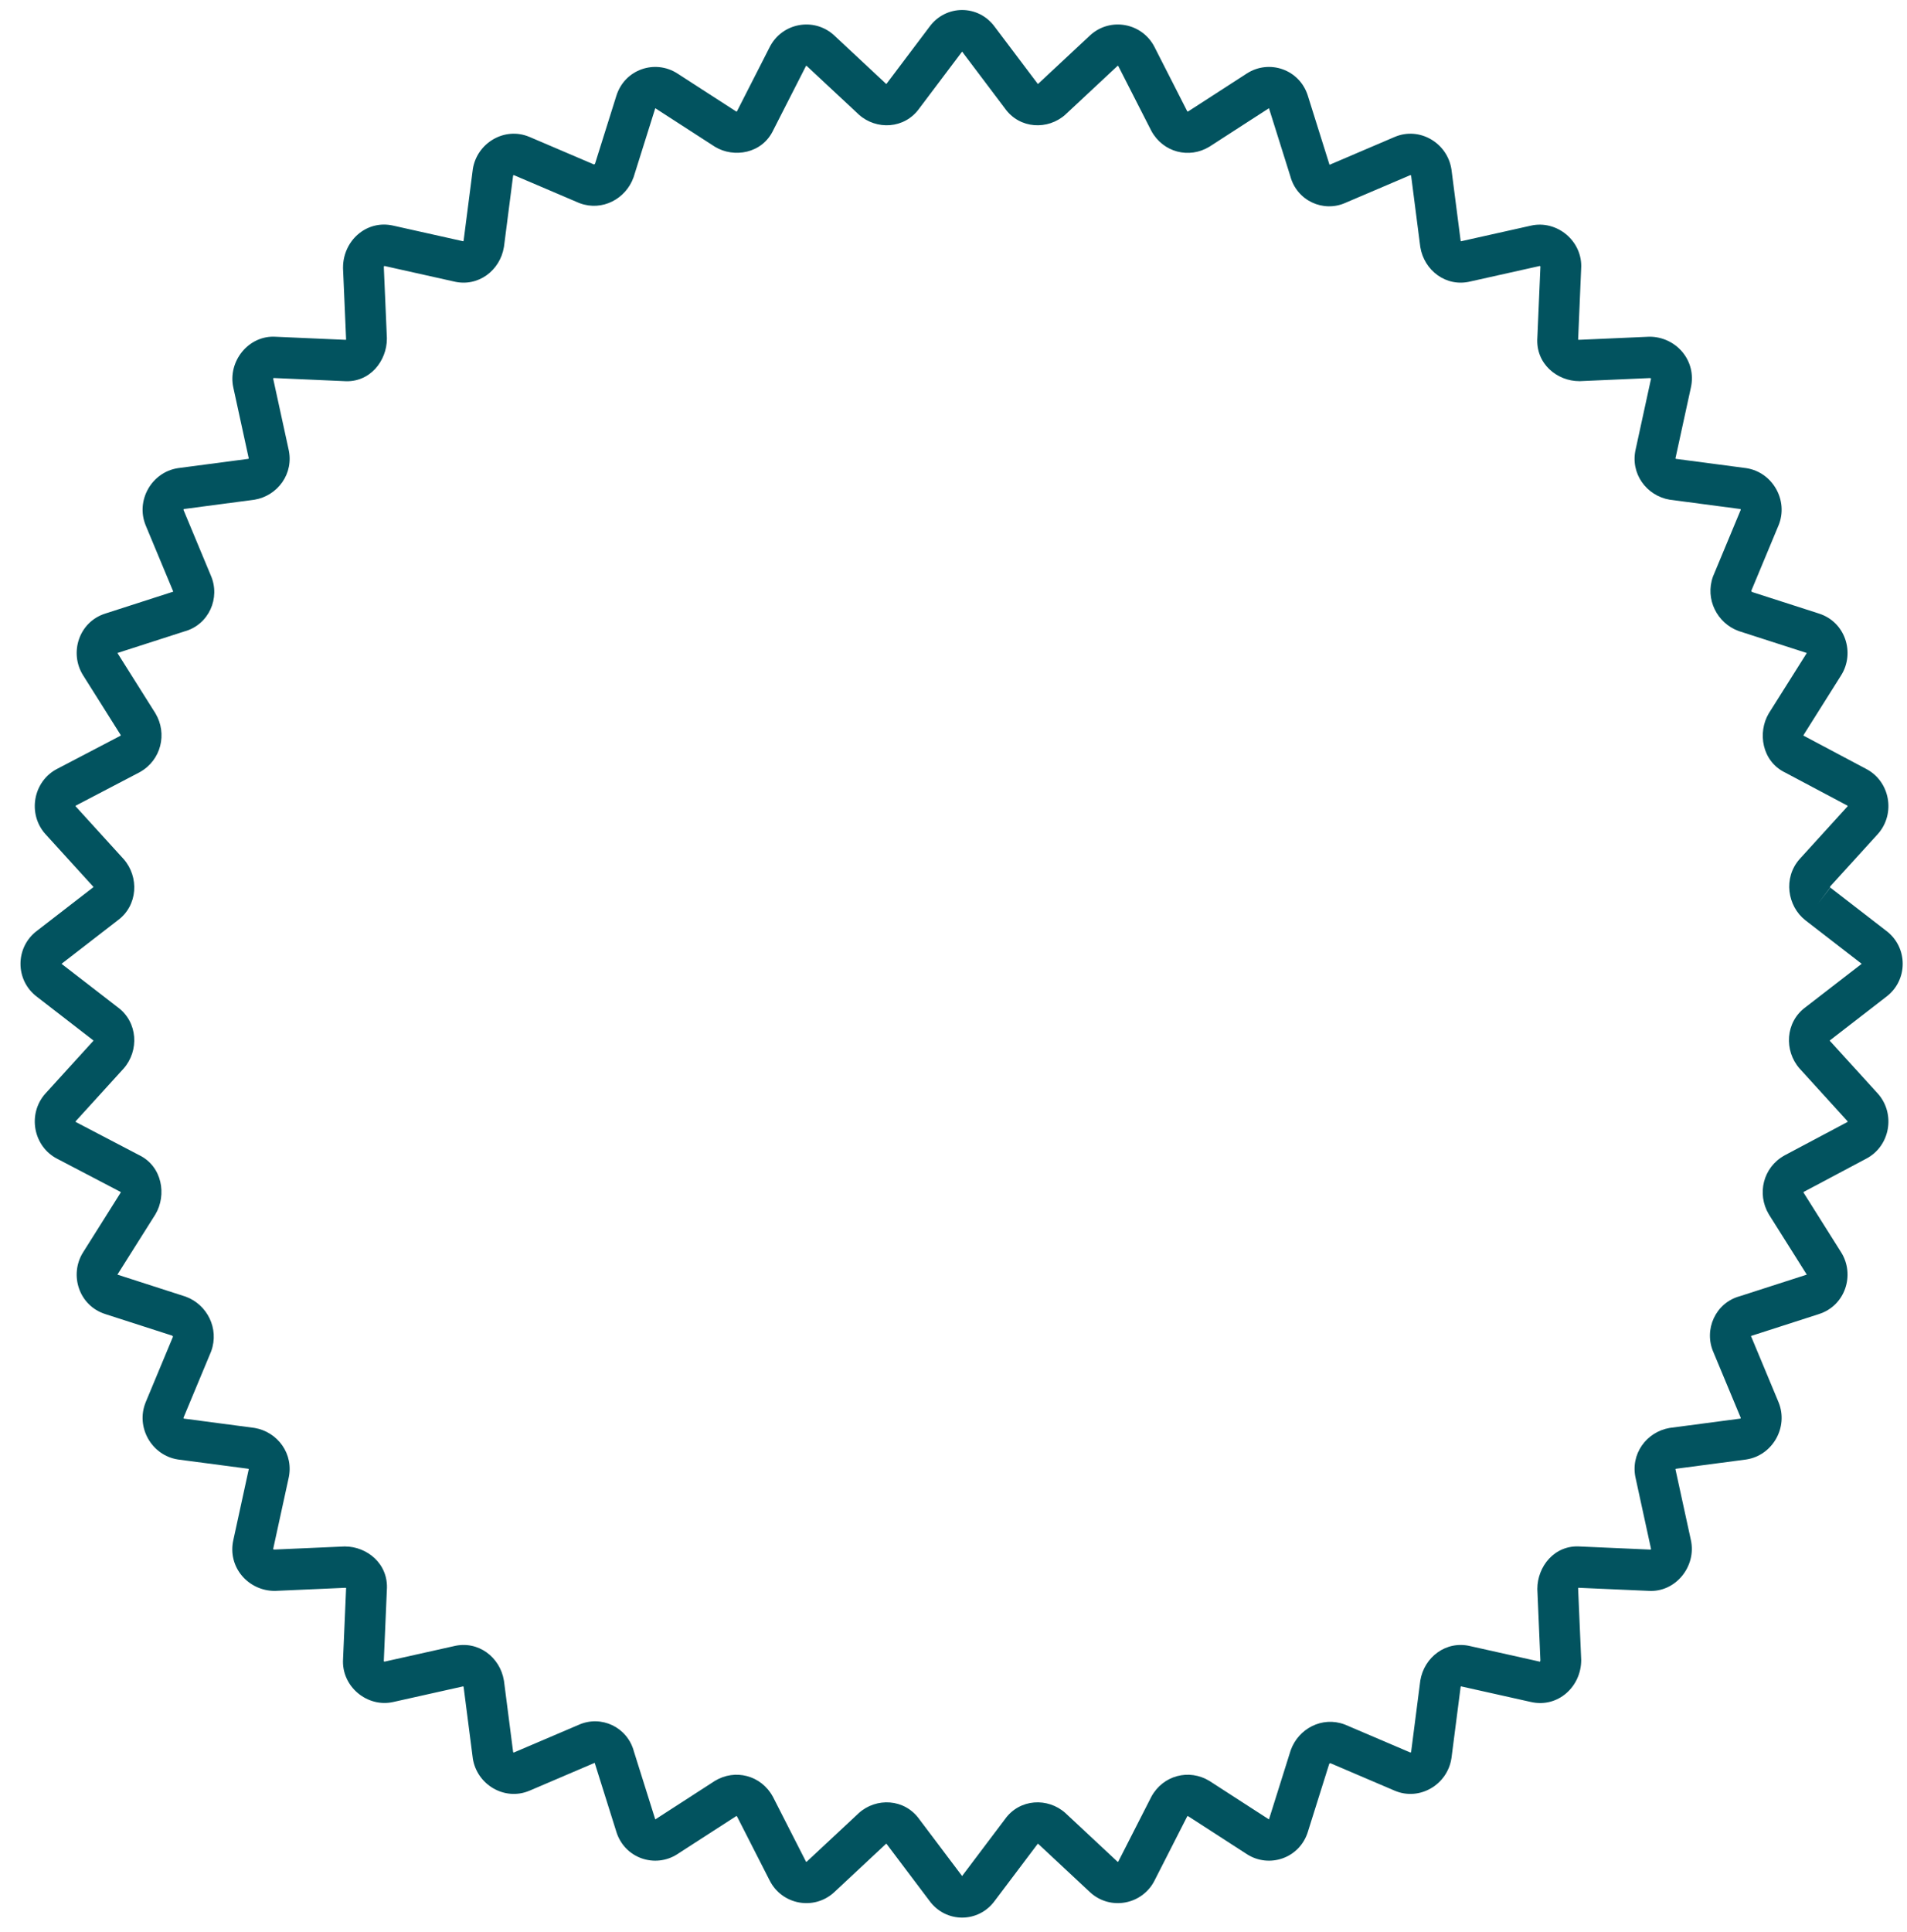 <svg xmlns="http://www.w3.org/2000/svg" width="77" height="78" viewBox="0 0 77 78" fill="none"><path fill-rule="evenodd" clip-rule="evenodd" d="M40.166 1.083L41.891 3.37C41.895 3.376 41.9 3.382 41.905 3.389C41.906 3.389 41.907 3.388 41.908 3.388C41.912 3.387 41.917 3.384 41.922 3.38L44.014 1.428L44.021 1.421C44.833 0.681 46.13 0.921 46.624 1.913L47.933 4.482C47.941 4.495 47.946 4.5 47.948 4.501C47.95 4.502 47.951 4.502 47.952 4.503C47.953 4.503 47.96 4.505 47.974 4.498L50.348 2.964C51.242 2.388 52.479 2.792 52.812 3.877C52.812 3.878 52.812 3.88 52.813 3.881L53.675 6.626C53.678 6.634 53.681 6.643 53.683 6.652L56.318 5.526L56.321 5.525C57.321 5.103 58.444 5.771 58.605 6.835C58.606 6.841 58.607 6.848 58.608 6.854L58.976 9.71C58.979 9.726 58.985 9.735 58.989 9.74C58.989 9.74 58.99 9.739 58.992 9.739C58.999 9.737 59.006 9.735 59.014 9.734L61.806 9.11C61.808 9.11 61.809 9.109 61.811 9.109C62.862 8.866 63.917 9.733 63.843 10.846L63.721 13.711C63.729 13.714 63.739 13.716 63.752 13.717L66.568 13.593C66.58 13.592 66.592 13.592 66.604 13.592C67.663 13.592 68.521 14.545 68.272 15.651C68.272 15.653 68.272 15.655 68.271 15.656L67.655 18.484C67.654 18.492 67.652 18.499 67.65 18.507C67.65 18.508 67.65 18.509 67.649 18.51C67.654 18.513 67.663 18.519 67.679 18.523L70.499 18.895C70.505 18.896 70.512 18.897 70.518 18.898C71.569 19.062 72.228 20.198 71.812 21.211L71.81 21.214L70.712 23.85C70.712 23.851 70.712 23.852 70.712 23.852C70.712 23.855 70.713 23.859 70.716 23.866C70.722 23.878 70.732 23.89 70.749 23.898L73.435 24.763C73.437 24.764 73.438 24.764 73.44 24.765C74.511 25.101 74.909 26.355 74.341 27.259L74.34 27.26L72.827 29.663C72.825 29.667 72.823 29.673 72.821 29.681C72.821 29.686 72.821 29.69 72.821 29.694C72.825 29.696 72.83 29.698 72.834 29.701L75.341 31.032C76.317 31.533 76.553 32.844 75.823 33.666L75.816 33.673L73.893 35.787C73.892 35.789 73.892 35.793 73.893 35.797C73.894 35.806 73.897 35.815 73.9 35.821C73.903 35.827 73.906 35.828 73.904 35.828L76.157 37.569C77.05 38.236 77.05 39.573 76.157 40.239L73.899 41.986C73.892 41.991 73.886 41.995 73.88 42C73.88 42.001 73.88 42.002 73.881 42.003C73.882 42.006 73.883 42.009 73.886 42.013C73.887 42.015 73.888 42.016 73.889 42.018L75.816 44.136L75.823 44.143C76.553 44.965 76.317 46.276 75.341 46.777L72.843 48.104C72.829 48.112 72.824 48.118 72.823 48.119C72.822 48.121 72.821 48.122 72.821 48.123C72.821 48.124 72.819 48.132 72.826 48.145L74.34 50.549L74.341 50.55C74.909 51.455 74.51 52.708 73.439 53.044C73.438 53.045 73.436 53.045 73.435 53.046L70.725 53.919C70.716 53.922 70.707 53.925 70.699 53.927L71.812 56.598C72.228 57.611 71.569 58.747 70.518 58.911C70.512 58.912 70.505 58.913 70.499 58.914L67.679 59.286C67.663 59.29 67.654 59.296 67.649 59.299C67.65 59.3 67.65 59.301 67.65 59.302C67.652 59.31 67.654 59.317 67.655 59.325L68.271 62.153C68.272 62.154 68.272 62.156 68.272 62.158C68.511 63.222 67.656 64.29 66.557 64.215L63.727 64.091C63.725 64.099 63.722 64.11 63.721 64.123L63.844 66.974C63.844 66.987 63.845 66.999 63.845 67.011C63.845 68.083 62.904 68.952 61.811 68.7C61.81 68.7 61.808 68.699 61.806 68.699L59.014 68.075C59.006 68.074 58.999 68.072 58.992 68.07C58.99 68.07 58.989 68.069 58.989 68.069C58.985 68.074 58.979 68.083 58.976 68.099L58.608 70.955C58.607 70.958 58.607 70.962 58.606 70.965C58.606 70.968 58.606 70.971 58.605 70.974C58.444 72.038 57.321 72.706 56.321 72.284L56.318 72.283L53.715 71.171C53.714 71.171 53.713 71.171 53.712 71.171C53.711 71.171 53.709 71.171 53.707 71.171C53.705 71.172 53.702 71.173 53.699 71.175C53.687 71.18 53.675 71.191 53.668 71.208L52.813 73.928C52.812 73.929 52.812 73.931 52.812 73.932C52.479 75.017 51.242 75.421 50.348 74.845L50.347 74.844L47.974 73.311C47.96 73.304 47.953 73.306 47.952 73.306C47.951 73.306 47.95 73.307 47.948 73.308C47.946 73.309 47.941 73.314 47.933 73.327L46.626 75.891C46.626 75.892 46.625 75.894 46.624 75.896C46.13 76.888 44.833 77.128 44.021 76.388L44.014 76.381L41.922 74.429C41.916 74.425 41.912 74.422 41.908 74.421C41.907 74.421 41.906 74.42 41.905 74.42C41.9 74.427 41.895 74.433 41.891 74.439L40.166 76.726C39.508 77.631 38.188 77.631 37.529 76.726L35.805 74.439C35.8 74.433 35.795 74.427 35.791 74.42C35.79 74.42 35.789 74.421 35.788 74.421C35.784 74.422 35.779 74.425 35.773 74.429L33.682 76.381L33.675 76.388C32.862 77.128 31.566 76.888 31.072 75.896C31.071 75.894 31.07 75.892 31.069 75.891L29.762 73.327C29.755 73.314 29.749 73.309 29.748 73.308C29.746 73.307 29.745 73.306 29.744 73.306C29.743 73.306 29.735 73.304 29.722 73.311L27.348 74.844L27.347 74.845C26.454 75.421 25.217 75.017 24.884 73.933C24.884 73.931 24.883 73.93 24.883 73.928L24.02 71.183C24.017 71.175 24.015 71.166 24.012 71.157L21.378 72.283L21.374 72.284C20.374 72.706 19.252 72.038 19.09 70.974C19.089 70.968 19.088 70.961 19.088 70.955L18.72 68.099C18.716 68.083 18.71 68.074 18.707 68.069C18.706 68.069 18.705 68.07 18.704 68.07C18.697 68.072 18.689 68.074 18.682 68.075L15.889 68.699C15.887 68.699 15.886 68.7 15.884 68.7C14.833 68.942 13.778 68.076 13.852 66.963L13.975 64.098C13.967 64.095 13.956 64.093 13.943 64.092L11.127 64.216C11.115 64.216 11.104 64.217 11.092 64.217C10.032 64.217 9.174 63.264 9.423 62.157C9.424 62.156 9.424 62.154 9.424 62.153L10.04 59.325C10.042 59.317 10.044 59.31 10.046 59.302C10.046 59.301 10.046 59.3 10.046 59.299C10.042 59.296 10.033 59.29 10.017 59.286L7.196 58.914C7.19 58.913 7.184 58.912 7.178 58.911C6.127 58.747 5.467 57.611 5.884 56.598L5.885 56.595L6.983 53.959C6.984 53.958 6.983 53.957 6.983 53.957C6.983 53.954 6.983 53.95 6.979 53.943C6.974 53.931 6.963 53.919 6.946 53.911L4.26 53.046C4.259 53.045 4.257 53.045 4.256 53.044C3.185 52.708 2.786 51.455 3.355 50.55L4.869 48.146C4.871 48.142 4.873 48.136 4.874 48.128C4.875 48.123 4.875 48.119 4.875 48.115C4.872 48.114 4.869 48.112 4.866 48.111L2.317 46.778C1.338 46.278 1.1 44.965 1.831 44.143L1.838 44.136L3.765 42.018C3.77 42.012 3.772 42.007 3.773 42.003C3.774 42.002 3.774 42.001 3.774 42C3.768 41.995 3.762 41.991 3.756 41.986L1.497 40.239C0.604 39.573 0.604 38.236 1.497 37.569L3.756 35.823C3.762 35.818 3.768 35.813 3.774 35.809C3.774 35.808 3.774 35.807 3.773 35.806C3.772 35.802 3.77 35.797 3.765 35.791L1.838 33.673L1.831 33.666C1.1 32.844 1.338 31.531 2.317 31.03L4.854 29.704C4.867 29.697 4.871 29.691 4.872 29.69C4.874 29.688 4.874 29.687 4.874 29.686C4.875 29.685 4.876 29.677 4.87 29.664L3.355 27.259C2.786 26.354 3.185 25.101 4.256 24.765L6.971 23.89C6.979 23.887 6.988 23.884 6.997 23.882L5.885 21.214L5.884 21.211C5.467 20.198 6.127 19.062 7.178 18.898C7.184 18.897 7.19 18.896 7.196 18.895L10.017 18.523C10.033 18.519 10.042 18.513 10.046 18.51C10.046 18.509 10.046 18.508 10.046 18.507C10.044 18.499 10.042 18.492 10.04 18.484L9.423 15.652C9.184 14.587 10.039 13.519 11.139 13.594L13.968 13.718C13.971 13.71 13.973 13.699 13.974 13.686L13.851 10.835C13.851 10.822 13.851 10.81 13.851 10.798C13.851 9.725 14.792 8.857 15.884 9.109L18.682 9.734C18.686 9.735 18.69 9.736 18.694 9.737C18.697 9.737 18.701 9.738 18.704 9.739C18.705 9.739 18.706 9.74 18.707 9.74C18.71 9.735 18.716 9.726 18.72 9.71L19.088 6.854C19.088 6.848 19.089 6.841 19.09 6.835C19.252 5.771 20.374 5.103 21.374 5.525L21.378 5.526L23.981 6.638C23.982 6.638 23.983 6.638 23.983 6.638C23.985 6.638 23.99 6.637 23.996 6.634C24.008 6.629 24.02 6.618 24.028 6.601L24.884 3.877C25.216 2.792 26.454 2.388 27.347 2.964L27.348 2.964L29.721 4.497C29.725 4.499 29.731 4.501 29.739 4.502C29.744 4.503 29.748 4.503 29.752 4.503C29.753 4.5 29.755 4.497 29.756 4.494L31.072 1.913C31.566 0.921 32.862 0.681 33.675 1.421L33.682 1.428L35.773 3.38C35.779 3.384 35.784 3.387 35.788 3.388C35.789 3.388 35.79 3.389 35.791 3.389C35.795 3.382 35.8 3.376 35.805 3.37L37.529 1.083C38.188 0.178 39.508 0.178 40.166 1.083ZM73.904 35.828L73.899 35.823L73.399 36.486L73.904 35.828ZM38.848 2.083C38.846 2.085 38.845 2.087 38.843 2.089L37.123 4.371C36.524 5.216 35.378 5.256 34.677 4.625C34.673 4.621 34.669 4.618 34.666 4.614L32.571 2.66C32.57 2.659 32.569 2.658 32.569 2.658C32.569 2.658 32.568 2.658 32.567 2.658C32.565 2.657 32.561 2.657 32.555 2.658C32.549 2.659 32.545 2.661 32.544 2.662C32.544 2.662 32.544 2.662 32.544 2.662C32.544 2.661 32.544 2.662 32.542 2.664L32.538 2.674L31.228 5.244C30.777 6.213 29.623 6.383 28.87 5.926C28.866 5.923 28.862 5.921 28.858 5.918C28.855 5.917 28.853 5.915 28.851 5.914L26.463 4.371C26.463 4.371 26.463 4.371 26.463 4.371C26.461 4.37 26.46 4.37 26.46 4.37L26.459 4.369C26.459 4.369 26.458 4.369 26.458 4.369C26.457 4.37 26.457 4.371 26.457 4.372L26.455 4.379L25.59 7.131C25.586 7.142 25.583 7.153 25.579 7.163C25.268 8.03 24.316 8.538 23.412 8.204C23.399 8.2 23.386 8.194 23.373 8.189L20.745 7.067C20.743 7.067 20.739 7.068 20.735 7.071C20.728 7.075 20.723 7.08 20.721 7.084C20.72 7.085 20.719 7.086 20.719 7.086C20.719 7.086 20.719 7.086 20.719 7.086L20.351 9.947C20.349 9.957 20.348 9.967 20.346 9.976C20.193 10.909 19.314 11.605 18.317 11.36L15.527 10.737L15.519 10.735C15.518 10.735 15.517 10.735 15.516 10.735C15.514 10.737 15.51 10.741 15.507 10.749C15.504 10.756 15.499 10.768 15.498 10.788L15.621 13.639C15.621 13.652 15.621 13.664 15.621 13.676C15.621 14.561 14.938 15.462 13.883 15.384L11.056 15.259C11.053 15.259 11.051 15.259 11.048 15.259C11.046 15.261 11.044 15.263 11.042 15.266C11.039 15.27 11.036 15.274 11.034 15.278C11.032 15.282 11.031 15.284 11.03 15.286L11.031 15.289L11.647 18.115C11.888 19.124 11.201 20.014 10.28 20.17C10.27 20.171 10.261 20.173 10.251 20.174L7.426 20.547C7.426 20.547 7.426 20.547 7.426 20.547C7.426 20.547 7.425 20.548 7.423 20.549C7.42 20.551 7.415 20.556 7.411 20.564C7.408 20.568 7.407 20.571 7.406 20.574L8.511 23.226C8.912 24.137 8.429 25.219 7.45 25.486L4.752 26.355L4.745 26.357C4.744 26.358 4.743 26.358 4.743 26.358C4.743 26.359 4.743 26.36 4.743 26.36L4.743 26.36C4.743 26.361 4.743 26.362 4.744 26.363C4.744 26.363 4.744 26.363 4.744 26.363L6.268 28.781C6.272 28.788 6.276 28.794 6.28 28.801C6.76 29.611 6.515 30.687 5.638 31.171C5.633 31.174 5.627 31.177 5.622 31.18L3.068 32.515L3.059 32.52C3.057 32.521 3.056 32.521 3.056 32.521C3.057 32.521 3.057 32.521 3.056 32.521C3.056 32.522 3.053 32.526 3.052 32.532C3.051 32.538 3.052 32.543 3.052 32.545C3.053 32.546 3.053 32.546 3.053 32.546C3.053 32.547 3.053 32.547 3.055 32.549L4.985 34.67C4.988 34.673 4.991 34.677 4.995 34.681C5.618 35.391 5.579 36.552 4.744 37.157L2.49 38.9C2.489 38.902 2.487 38.903 2.485 38.904C2.487 38.906 2.489 38.907 2.49 38.909L4.744 40.651C5.579 41.257 5.618 42.418 4.995 43.128C4.992 43.131 4.99 43.133 4.988 43.136L4.985 43.139L3.055 45.26C3.053 45.261 3.053 45.262 3.053 45.263C3.053 45.263 3.053 45.263 3.052 45.264C3.052 45.266 3.051 45.271 3.052 45.277C3.053 45.283 3.055 45.286 3.056 45.288C3.057 45.288 3.056 45.288 3.056 45.288C3.056 45.287 3.057 45.288 3.059 45.289L3.068 45.294L5.606 46.621C6.563 47.077 6.732 48.245 6.28 49.008C6.276 49.015 6.272 49.021 6.268 49.028L4.744 51.445C4.743 51.447 4.743 51.448 4.743 51.448L4.743 51.449C4.743 51.45 4.743 51.45 4.743 51.451C4.743 51.451 4.744 51.451 4.745 51.452L4.752 51.454L7.47 52.33C7.481 52.333 7.492 52.337 7.502 52.341C8.358 52.656 8.859 53.619 8.53 54.535C8.525 54.548 8.52 54.562 8.515 54.574L7.406 57.235C7.407 57.237 7.408 57.241 7.411 57.245C7.415 57.253 7.42 57.258 7.423 57.26C7.425 57.261 7.425 57.262 7.426 57.262C7.426 57.262 7.426 57.262 7.426 57.262L10.251 57.635C10.257 57.636 10.263 57.637 10.268 57.638C10.272 57.638 10.276 57.639 10.28 57.639C11.201 57.795 11.888 58.685 11.647 59.694L11.031 62.52L11.029 62.528C11.029 62.529 11.029 62.529 11.029 62.53C11.031 62.532 11.035 62.536 11.043 62.54C11.05 62.543 11.062 62.547 11.081 62.548L13.897 62.424C13.909 62.424 13.921 62.424 13.933 62.424C14.807 62.424 15.697 63.115 15.62 64.184L15.497 67.047C15.497 67.049 15.497 67.052 15.497 67.054C15.499 67.056 15.501 67.058 15.503 67.061C15.508 67.064 15.512 67.067 15.516 67.069C15.519 67.071 15.522 67.072 15.523 67.073L15.527 67.072L18.317 66.449C19.314 66.204 20.193 66.9 20.346 67.833C20.348 67.842 20.349 67.852 20.351 67.862L20.719 70.722C20.719 70.723 20.719 70.722 20.719 70.722C20.719 70.723 20.72 70.724 20.721 70.725C20.722 70.727 20.723 70.729 20.726 70.731C20.728 70.733 20.731 70.736 20.735 70.738C20.739 70.74 20.743 70.742 20.745 70.742L23.364 69.624C24.265 69.218 25.333 69.707 25.596 70.699L26.455 73.43L26.457 73.437C26.457 73.438 26.457 73.439 26.458 73.439C26.458 73.44 26.459 73.44 26.459 73.439L26.46 73.439C26.46 73.439 26.461 73.439 26.463 73.438C26.463 73.438 26.463 73.438 26.463 73.438L28.851 71.895C28.857 71.891 28.863 71.887 28.87 71.883C29.67 71.397 30.733 71.645 31.211 72.533C31.214 72.538 31.217 72.544 31.22 72.55L32.538 75.135L32.542 75.145C32.544 75.147 32.544 75.147 32.544 75.147C32.544 75.147 32.544 75.147 32.544 75.147C32.545 75.148 32.549 75.15 32.555 75.151C32.561 75.152 32.565 75.152 32.567 75.151C32.568 75.151 32.569 75.151 32.569 75.151C32.569 75.151 32.569 75.15 32.57 75.15C32.571 75.15 32.571 75.149 32.571 75.149C32.572 75.149 32.572 75.148 32.573 75.148L34.666 73.195C34.669 73.191 34.673 73.188 34.677 73.184C35.378 72.553 36.524 72.593 37.123 73.438L38.843 75.72C38.845 75.722 38.846 75.724 38.848 75.726C38.849 75.724 38.851 75.722 38.852 75.72L40.573 73.438C41.171 72.593 42.317 72.553 43.019 73.184C43.023 73.188 43.026 73.191 43.03 73.195L45.123 75.148C45.123 75.148 45.124 75.149 45.124 75.149C45.125 75.15 45.126 75.15 45.126 75.15C45.127 75.151 45.127 75.151 45.128 75.151C45.129 75.151 45.131 75.152 45.133 75.152C45.135 75.152 45.138 75.152 45.141 75.151C45.147 75.15 45.15 75.148 45.151 75.147C45.151 75.147 45.151 75.147 45.151 75.147C45.151 75.147 45.152 75.147 45.152 75.146C45.152 75.146 45.153 75.145 45.153 75.145L45.158 75.135L46.476 72.55C46.478 72.544 46.481 72.538 46.484 72.533C46.963 71.645 48.025 71.397 48.825 71.883C48.832 71.887 48.838 71.891 48.845 71.895L51.233 73.438C51.233 73.438 51.232 73.438 51.233 73.438C51.234 73.439 51.235 73.439 51.236 73.439L51.236 73.439C51.236 73.44 51.237 73.44 51.238 73.439C51.238 73.439 51.238 73.438 51.239 73.437L51.241 73.43L52.106 70.678C52.109 70.667 52.113 70.656 52.117 70.645C52.428 69.779 53.379 69.271 54.284 69.605C54.297 69.609 54.31 69.615 54.323 69.62L56.95 70.742C56.953 70.742 56.956 70.74 56.96 70.738C56.968 70.734 56.973 70.729 56.975 70.725C56.976 70.724 56.976 70.723 56.977 70.723C56.977 70.723 56.976 70.723 56.977 70.723L57.345 67.862C57.346 67.852 57.348 67.842 57.349 67.833C57.503 66.9 58.382 66.204 59.378 66.449L62.169 67.072L62.177 67.074C62.178 67.074 62.178 67.074 62.179 67.074C62.181 67.072 62.185 67.068 62.189 67.06C62.192 67.053 62.196 67.041 62.197 67.021L62.075 64.169C62.074 64.157 62.074 64.145 62.074 64.133C62.074 63.248 62.757 62.347 63.812 62.425L66.64 62.55C66.642 62.55 66.645 62.55 66.647 62.55C66.648 62.549 66.648 62.549 66.649 62.548C66.65 62.547 66.652 62.545 66.653 62.543C66.657 62.539 66.66 62.535 66.662 62.531C66.663 62.527 66.665 62.525 66.665 62.523L66.664 62.52L66.049 59.694C65.807 58.685 66.494 57.795 67.416 57.639C67.425 57.638 67.435 57.636 67.445 57.635L70.269 57.262C70.27 57.262 70.269 57.262 70.269 57.262C70.27 57.262 70.271 57.261 70.272 57.26C70.276 57.258 70.281 57.253 70.285 57.245C70.287 57.241 70.289 57.237 70.289 57.235L69.184 54.583C68.784 53.672 69.266 52.59 70.246 52.323L72.943 51.454L72.951 51.452C72.951 51.451 72.952 51.451 72.953 51.451C72.953 51.45 72.953 51.45 72.953 51.449L72.953 51.448C72.953 51.448 72.952 51.447 72.951 51.446C72.951 51.446 72.951 51.446 72.951 51.446L71.428 49.028C71.424 49.021 71.42 49.015 71.416 49.008C70.936 48.197 71.18 47.122 72.057 46.638L72.069 46.631L74.581 45.297C74.586 45.294 74.591 45.292 74.595 45.289C74.597 45.288 74.598 45.288 74.598 45.288C74.598 45.288 74.598 45.288 74.598 45.288C74.599 45.287 74.601 45.283 74.602 45.277C74.603 45.271 74.603 45.266 74.602 45.264C74.602 45.264 74.602 45.263 74.602 45.263L74.601 45.263C74.601 45.262 74.601 45.261 74.6 45.26C74.599 45.26 74.599 45.259 74.599 45.259L72.67 43.139C72.666 43.136 72.663 43.132 72.66 43.128C72.036 42.418 72.076 41.257 72.91 40.651L75.164 38.909C75.166 38.907 75.168 38.906 75.17 38.904C75.168 38.903 75.166 38.902 75.164 38.9L72.899 37.149L72.893 37.144C72.174 36.578 71.991 35.442 72.66 34.681C72.663 34.677 72.666 34.673 72.67 34.67L74.599 32.55C74.599 32.55 74.599 32.549 74.6 32.549C74.6 32.548 74.6 32.548 74.601 32.548C74.601 32.547 74.601 32.547 74.601 32.546C74.602 32.546 74.602 32.546 74.602 32.545C74.603 32.543 74.603 32.538 74.602 32.532C74.601 32.529 74.6 32.526 74.6 32.524C74.599 32.523 74.598 32.522 74.598 32.521C74.598 32.521 74.598 32.521 74.598 32.521C74.598 32.521 74.597 32.52 74.595 32.52C74.593 32.518 74.59 32.517 74.587 32.515L74.581 32.512L72.086 31.187C71.132 30.729 70.964 29.563 71.416 28.801C71.418 28.797 71.421 28.793 71.423 28.789C71.425 28.787 71.426 28.784 71.428 28.781L72.951 26.364C72.951 26.363 72.951 26.363 72.951 26.363C72.952 26.363 72.952 26.362 72.952 26.361C72.953 26.361 72.953 26.361 72.953 26.36L72.953 26.36C72.953 26.36 72.953 26.359 72.953 26.358C72.952 26.358 72.951 26.358 72.951 26.357L72.943 26.355L70.225 25.479C70.215 25.476 70.204 25.472 70.194 25.468C69.338 25.153 68.837 24.19 69.165 23.274C69.168 23.266 69.171 23.259 69.174 23.252C69.176 23.246 69.178 23.24 69.181 23.235L70.289 20.574C70.289 20.571 70.287 20.568 70.285 20.564C70.283 20.56 70.28 20.557 70.278 20.554C70.276 20.552 70.274 20.55 70.272 20.549C70.271 20.548 70.27 20.547 70.27 20.547C70.27 20.547 70.27 20.547 70.27 20.547L67.445 20.174C67.435 20.173 67.425 20.171 67.416 20.17C66.494 20.014 65.807 19.124 66.049 18.115L66.664 15.289L66.666 15.281C66.666 15.28 66.666 15.28 66.667 15.279C66.665 15.277 66.66 15.273 66.653 15.269C66.646 15.266 66.634 15.262 66.615 15.261L63.798 15.385C63.786 15.385 63.774 15.385 63.762 15.385C62.888 15.385 61.998 14.694 62.075 13.625L62.198 10.762C62.198 10.76 62.199 10.757 62.199 10.755C62.197 10.753 62.195 10.751 62.192 10.748C62.19 10.746 62.188 10.745 62.185 10.743C62.183 10.742 62.181 10.741 62.179 10.74C62.176 10.738 62.174 10.737 62.172 10.736L62.169 10.737L59.378 11.36C58.382 11.605 57.503 10.909 57.349 9.976C57.348 9.967 57.346 9.957 57.345 9.947L56.977 7.086C56.977 7.086 56.977 7.087 56.977 7.086C56.976 7.086 56.976 7.085 56.975 7.084C56.973 7.08 56.968 7.075 56.96 7.071C56.956 7.068 56.953 7.067 56.95 7.067L54.331 8.185C53.431 8.591 52.362 8.102 52.099 7.11L51.241 4.379L51.239 4.372C51.238 4.371 51.238 4.37 51.238 4.369C51.237 4.369 51.236 4.369 51.236 4.369L51.236 4.37C51.235 4.37 51.234 4.37 51.233 4.371L48.845 5.914C48.841 5.916 48.837 5.918 48.834 5.921C48.831 5.922 48.828 5.924 48.825 5.926C48.025 6.412 46.963 6.164 46.484 5.276C46.481 5.271 46.478 5.265 46.476 5.259L45.158 2.674L45.153 2.664C45.152 2.662 45.151 2.662 45.152 2.662C45.152 2.662 45.152 2.662 45.152 2.662C45.151 2.661 45.147 2.659 45.141 2.658C45.135 2.657 45.13 2.657 45.128 2.658C45.127 2.658 45.127 2.658 45.127 2.658C45.126 2.658 45.126 2.659 45.124 2.66L43.03 4.614C43.026 4.618 43.023 4.621 43.019 4.625C42.317 5.256 41.171 5.216 40.573 4.371L38.852 2.089C38.851 2.087 38.849 2.085 38.848 2.083Z" fill="#02535F"></path></svg>